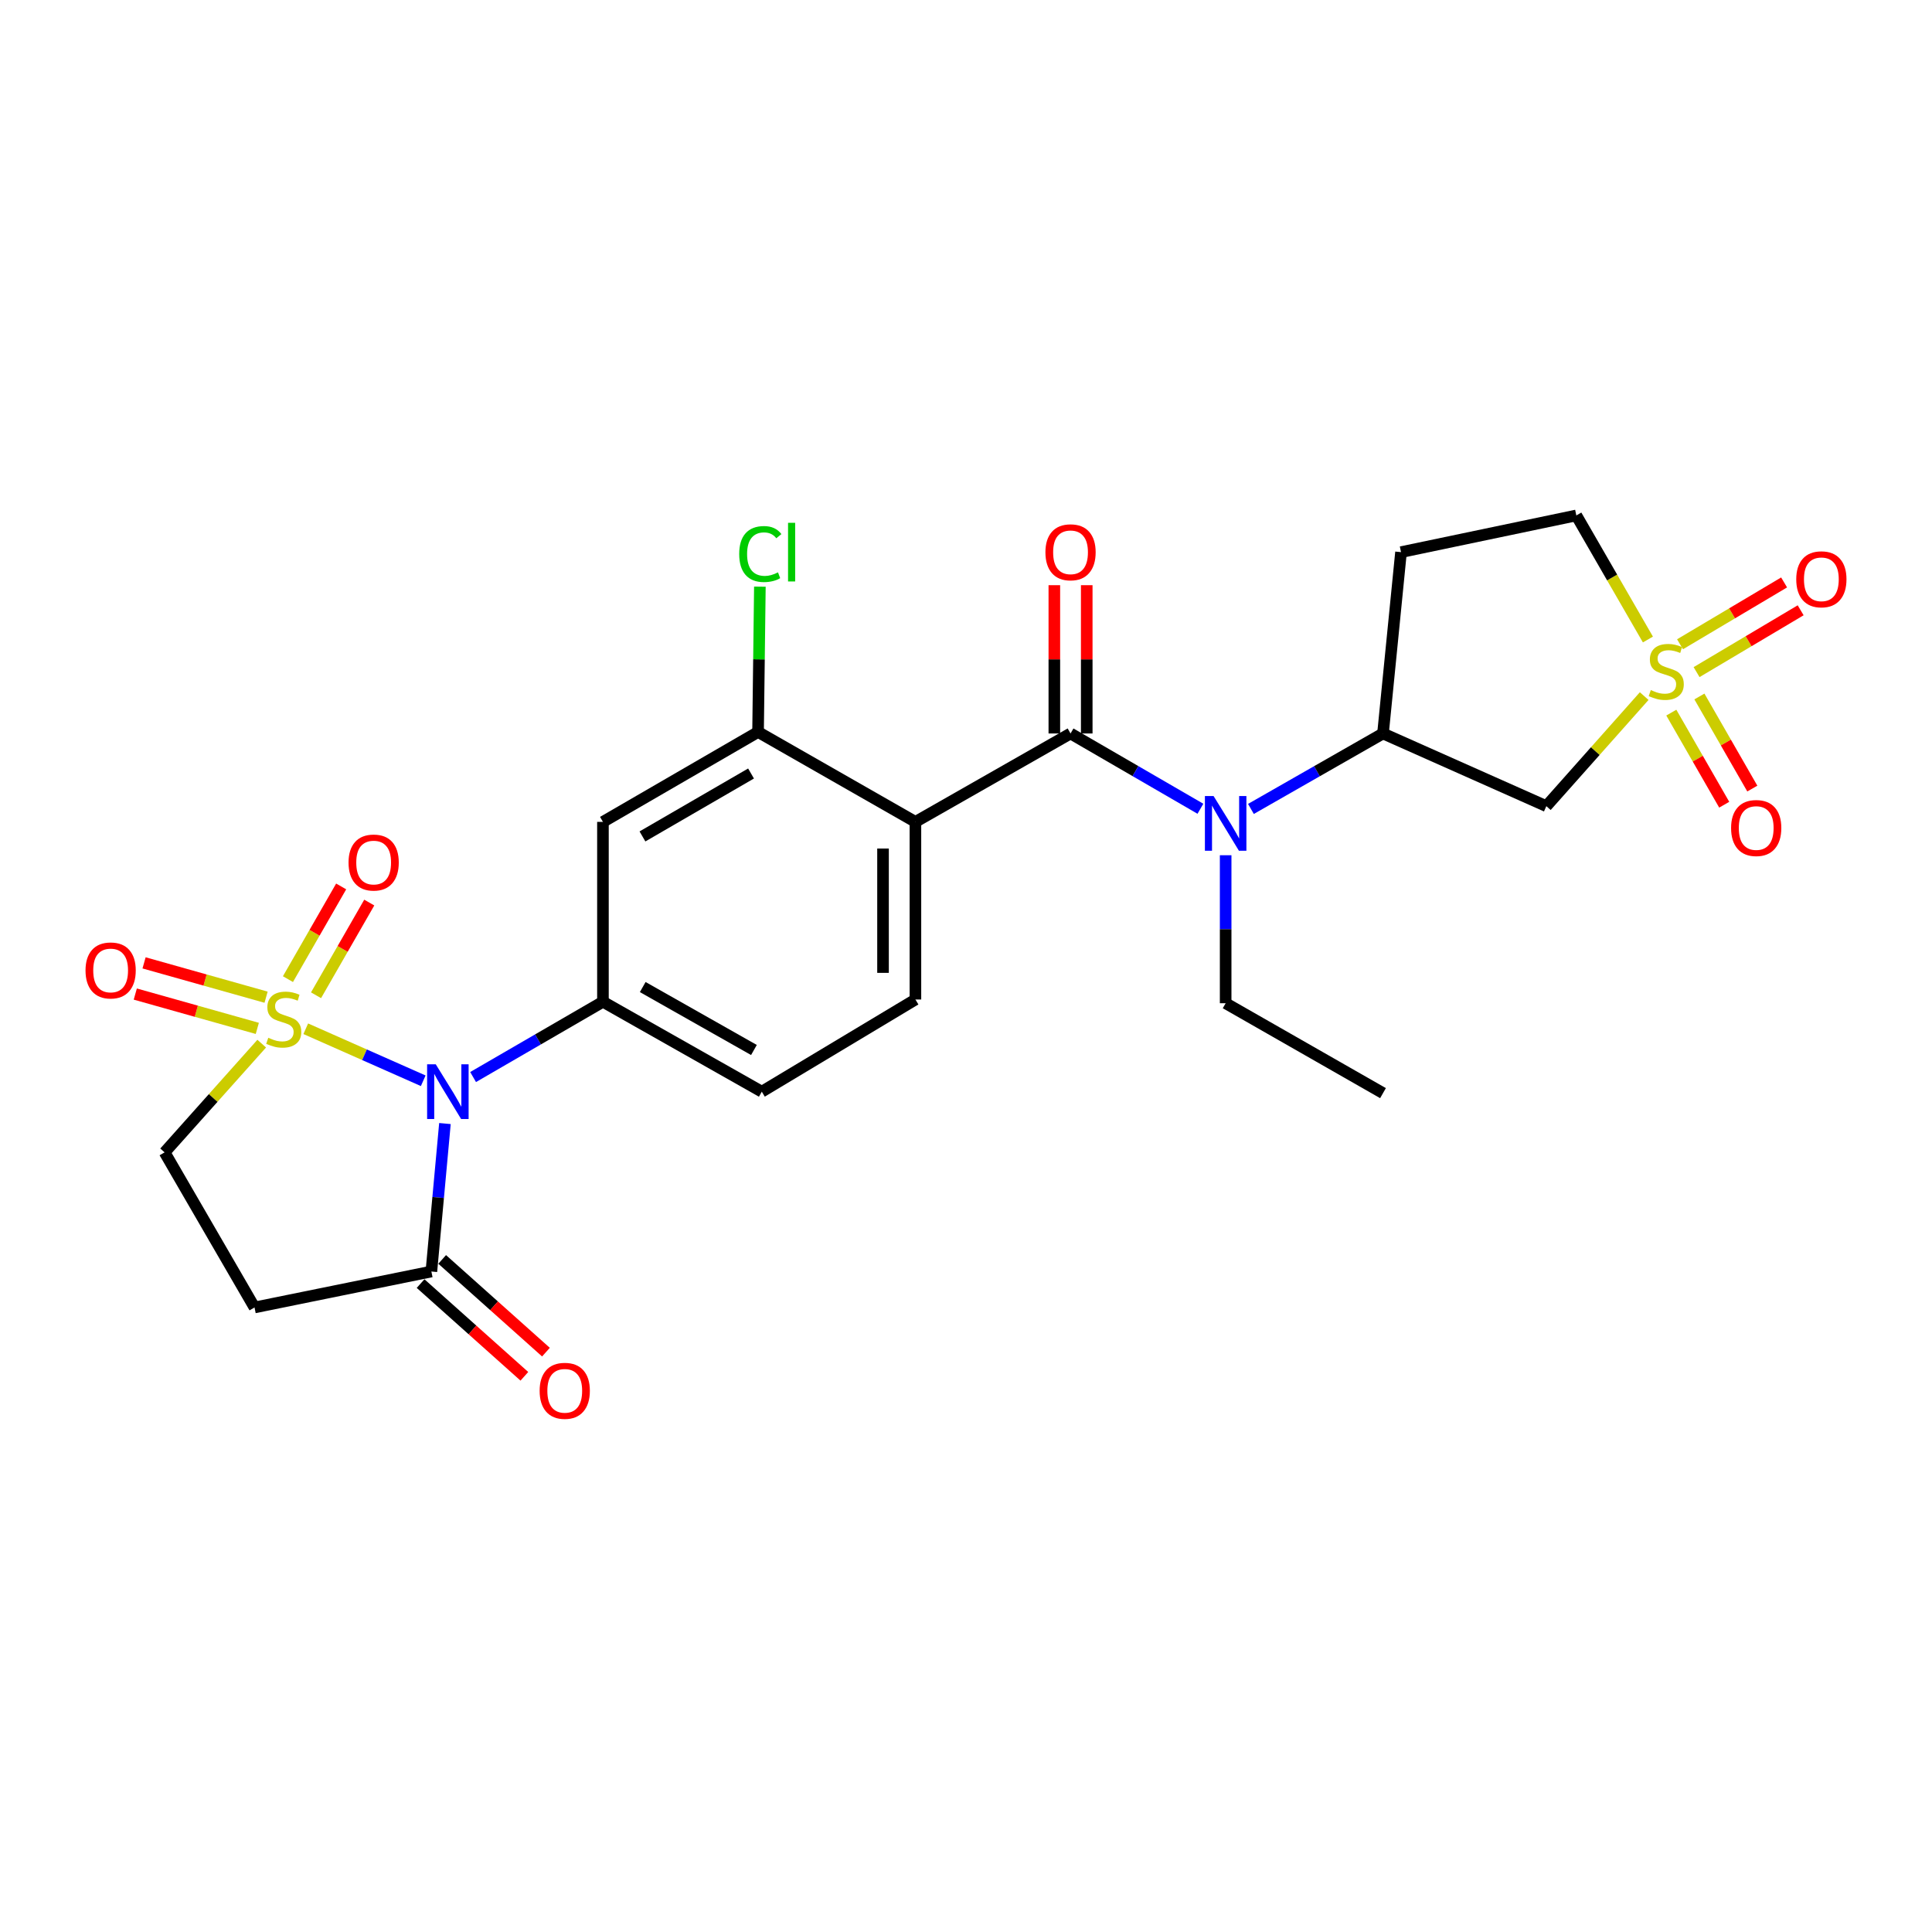 <?xml version='1.0' encoding='iso-8859-1'?>
<svg version='1.1' baseProfile='full'
              xmlns='http://www.w3.org/2000/svg'
                      xmlns:rdkit='http://www.rdkit.org/xml'
                      xmlns:xlink='http://www.w3.org/1999/xlink'
                  xml:space='preserve'
width='1000px' height='1000px' viewBox='0 0 1000 1000'>
<!-- END OF HEADER -->
<rect style='opacity:1.0;fill:#FFFFFF;stroke:none' width='1000' height='1000' x='0' y='0'> </rect>
<path class='bond-0' d='M 158.262,532.479 L 188.662,545.941' style='fill:none;fill-rule:evenodd;stroke:#CCCC00;stroke-width:6px;stroke-linecap:butt;stroke-linejoin:miter;stroke-opacity:1' />
<path class='bond-0' d='M 188.662,545.941 L 219.063,559.403' style='fill:none;fill-rule:evenodd;stroke:#0000FF;stroke-width:6px;stroke-linecap:butt;stroke-linejoin:miter;stroke-opacity:1' />
<path class='bond-12' d='M 135.465,540.186 L 110.33,568.324' style='fill:none;fill-rule:evenodd;stroke:#CCCC00;stroke-width:6px;stroke-linecap:butt;stroke-linejoin:miter;stroke-opacity:1' />
<path class='bond-12' d='M 110.33,568.324 L 85.195,596.463' style='fill:none;fill-rule:evenodd;stroke:#000000;stroke-width:6px;stroke-linecap:butt;stroke-linejoin:miter;stroke-opacity:1' />
<path class='bond-14' d='M 163.58,515.148 L 177.355,491.158' style='fill:none;fill-rule:evenodd;stroke:#CCCC00;stroke-width:6px;stroke-linecap:butt;stroke-linejoin:miter;stroke-opacity:1' />
<path class='bond-14' d='M 177.355,491.158 L 191.13,467.167' style='fill:none;fill-rule:evenodd;stroke:#FF0000;stroke-width:6px;stroke-linecap:butt;stroke-linejoin:miter;stroke-opacity:1' />
<path class='bond-14' d='M 149.037,506.798 L 162.812,482.807' style='fill:none;fill-rule:evenodd;stroke:#CCCC00;stroke-width:6px;stroke-linecap:butt;stroke-linejoin:miter;stroke-opacity:1' />
<path class='bond-14' d='M 162.812,482.807 L 176.587,458.817' style='fill:none;fill-rule:evenodd;stroke:#FF0000;stroke-width:6px;stroke-linecap:butt;stroke-linejoin:miter;stroke-opacity:1' />
<path class='bond-15' d='M 137.723,516.149 L 106.145,507.264' style='fill:none;fill-rule:evenodd;stroke:#CCCC00;stroke-width:6px;stroke-linecap:butt;stroke-linejoin:miter;stroke-opacity:1' />
<path class='bond-15' d='M 106.145,507.264 L 74.567,498.378' style='fill:none;fill-rule:evenodd;stroke:#FF0000;stroke-width:6px;stroke-linecap:butt;stroke-linejoin:miter;stroke-opacity:1' />
<path class='bond-15' d='M 133.181,532.292 L 101.603,523.406' style='fill:none;fill-rule:evenodd;stroke:#CCCC00;stroke-width:6px;stroke-linecap:butt;stroke-linejoin:miter;stroke-opacity:1' />
<path class='bond-15' d='M 101.603,523.406 L 70.025,514.521' style='fill:none;fill-rule:evenodd;stroke:#FF0000;stroke-width:6px;stroke-linecap:butt;stroke-linejoin:miter;stroke-opacity:1' />
<path class='bond-4' d='M 244.873,557.476 L 278.478,537.991' style='fill:none;fill-rule:evenodd;stroke:#0000FF;stroke-width:6px;stroke-linecap:butt;stroke-linejoin:miter;stroke-opacity:1' />
<path class='bond-4' d='M 278.478,537.991 L 312.082,518.505' style='fill:none;fill-rule:evenodd;stroke:#000000;stroke-width:6px;stroke-linecap:butt;stroke-linejoin:miter;stroke-opacity:1' />
<path class='bond-5' d='M 230.301,581.546 L 226.791,619.836' style='fill:none;fill-rule:evenodd;stroke:#0000FF;stroke-width:6px;stroke-linecap:butt;stroke-linejoin:miter;stroke-opacity:1' />
<path class='bond-5' d='M 226.791,619.836 L 223.28,658.127' style='fill:none;fill-rule:evenodd;stroke:#000000;stroke-width:6px;stroke-linecap:butt;stroke-linejoin:miter;stroke-opacity:1' />
<path class='bond-1' d='M 851.033,360.298 L 825.708,388.782' style='fill:none;fill-rule:evenodd;stroke:#CCCC00;stroke-width:6px;stroke-linecap:butt;stroke-linejoin:miter;stroke-opacity:1' />
<path class='bond-1' d='M 825.708,388.782 L 800.383,417.266' style='fill:none;fill-rule:evenodd;stroke:#000000;stroke-width:6px;stroke-linecap:butt;stroke-linejoin:miter;stroke-opacity:1' />
<path class='bond-16' d='M 865.07,368.853 L 878.762,392.685' style='fill:none;fill-rule:evenodd;stroke:#CCCC00;stroke-width:6px;stroke-linecap:butt;stroke-linejoin:miter;stroke-opacity:1' />
<path class='bond-16' d='M 878.762,392.685 L 892.455,416.518' style='fill:none;fill-rule:evenodd;stroke:#FF0000;stroke-width:6px;stroke-linecap:butt;stroke-linejoin:miter;stroke-opacity:1' />
<path class='bond-16' d='M 879.61,360.499 L 893.303,384.331' style='fill:none;fill-rule:evenodd;stroke:#CCCC00;stroke-width:6px;stroke-linecap:butt;stroke-linejoin:miter;stroke-opacity:1' />
<path class='bond-16' d='M 893.303,384.331 L 906.996,408.164' style='fill:none;fill-rule:evenodd;stroke:#FF0000;stroke-width:6px;stroke-linecap:butt;stroke-linejoin:miter;stroke-opacity:1' />
<path class='bond-17' d='M 878.145,347.886 L 905.08,331.884' style='fill:none;fill-rule:evenodd;stroke:#CCCC00;stroke-width:6px;stroke-linecap:butt;stroke-linejoin:miter;stroke-opacity:1' />
<path class='bond-17' d='M 905.08,331.884 L 932.015,315.882' style='fill:none;fill-rule:evenodd;stroke:#FF0000;stroke-width:6px;stroke-linecap:butt;stroke-linejoin:miter;stroke-opacity:1' />
<path class='bond-17' d='M 869.58,333.469 L 896.515,317.467' style='fill:none;fill-rule:evenodd;stroke:#CCCC00;stroke-width:6px;stroke-linecap:butt;stroke-linejoin:miter;stroke-opacity:1' />
<path class='bond-17' d='M 896.515,317.467 L 923.45,301.465' style='fill:none;fill-rule:evenodd;stroke:#FF0000;stroke-width:6px;stroke-linecap:butt;stroke-linejoin:miter;stroke-opacity:1' />
<path class='bond-28' d='M 852.958,331.011 L 834.431,298.9' style='fill:none;fill-rule:evenodd;stroke:#CCCC00;stroke-width:6px;stroke-linecap:butt;stroke-linejoin:miter;stroke-opacity:1' />
<path class='bond-28' d='M 834.431,298.9 L 815.904,266.79' style='fill:none;fill-rule:evenodd;stroke:#000000;stroke-width:6px;stroke-linecap:butt;stroke-linejoin:miter;stroke-opacity:1' />
<path class='bond-2' d='M 554.109,379.647 L 473.821,425.408' style='fill:none;fill-rule:evenodd;stroke:#000000;stroke-width:6px;stroke-linecap:butt;stroke-linejoin:miter;stroke-opacity:1' />
<path class='bond-6' d='M 554.109,379.647 L 587.722,399.129' style='fill:none;fill-rule:evenodd;stroke:#000000;stroke-width:6px;stroke-linecap:butt;stroke-linejoin:miter;stroke-opacity:1' />
<path class='bond-6' d='M 587.722,399.129 L 621.336,418.612' style='fill:none;fill-rule:evenodd;stroke:#0000FF;stroke-width:6px;stroke-linecap:butt;stroke-linejoin:miter;stroke-opacity:1' />
<path class='bond-19' d='M 562.493,379.647 L 562.493,341.269' style='fill:none;fill-rule:evenodd;stroke:#000000;stroke-width:6px;stroke-linecap:butt;stroke-linejoin:miter;stroke-opacity:1' />
<path class='bond-19' d='M 562.493,341.269 L 562.493,302.892' style='fill:none;fill-rule:evenodd;stroke:#FF0000;stroke-width:6px;stroke-linecap:butt;stroke-linejoin:miter;stroke-opacity:1' />
<path class='bond-19' d='M 545.724,379.647 L 545.724,341.269' style='fill:none;fill-rule:evenodd;stroke:#000000;stroke-width:6px;stroke-linecap:butt;stroke-linejoin:miter;stroke-opacity:1' />
<path class='bond-19' d='M 545.724,341.269 L 545.724,302.892' style='fill:none;fill-rule:evenodd;stroke:#FF0000;stroke-width:6px;stroke-linecap:butt;stroke-linejoin:miter;stroke-opacity:1' />
<path class='bond-3' d='M 473.821,425.408 L 473.821,517.341' style='fill:none;fill-rule:evenodd;stroke:#000000;stroke-width:6px;stroke-linecap:butt;stroke-linejoin:miter;stroke-opacity:1' />
<path class='bond-3' d='M 457.052,439.198 L 457.052,503.551' style='fill:none;fill-rule:evenodd;stroke:#000000;stroke-width:6px;stroke-linecap:butt;stroke-linejoin:miter;stroke-opacity:1' />
<path class='bond-27' d='M 473.821,425.408 L 392.37,378.873' style='fill:none;fill-rule:evenodd;stroke:#000000;stroke-width:6px;stroke-linecap:butt;stroke-linejoin:miter;stroke-opacity:1' />
<path class='bond-10' d='M 312.082,518.505 L 312.082,425.408' style='fill:none;fill-rule:evenodd;stroke:#000000;stroke-width:6px;stroke-linecap:butt;stroke-linejoin:miter;stroke-opacity:1' />
<path class='bond-20' d='M 312.082,518.505 L 394.307,565.049' style='fill:none;fill-rule:evenodd;stroke:#000000;stroke-width:6px;stroke-linecap:butt;stroke-linejoin:miter;stroke-opacity:1' />
<path class='bond-20' d='M 332.677,510.893 L 390.234,543.474' style='fill:none;fill-rule:evenodd;stroke:#000000;stroke-width:6px;stroke-linecap:butt;stroke-linejoin:miter;stroke-opacity:1' />
<path class='bond-22' d='M 217.694,664.38 L 244.553,688.376' style='fill:none;fill-rule:evenodd;stroke:#000000;stroke-width:6px;stroke-linecap:butt;stroke-linejoin:miter;stroke-opacity:1' />
<path class='bond-22' d='M 244.553,688.376 L 271.413,712.372' style='fill:none;fill-rule:evenodd;stroke:#FF0000;stroke-width:6px;stroke-linecap:butt;stroke-linejoin:miter;stroke-opacity:1' />
<path class='bond-22' d='M 228.866,651.875 L 255.726,675.871' style='fill:none;fill-rule:evenodd;stroke:#000000;stroke-width:6px;stroke-linecap:butt;stroke-linejoin:miter;stroke-opacity:1' />
<path class='bond-22' d='M 255.726,675.871 L 282.585,699.866' style='fill:none;fill-rule:evenodd;stroke:#FF0000;stroke-width:6px;stroke-linecap:butt;stroke-linejoin:miter;stroke-opacity:1' />
<path class='bond-26' d='M 223.28,658.127 L 131.739,676.741' style='fill:none;fill-rule:evenodd;stroke:#000000;stroke-width:6px;stroke-linecap:butt;stroke-linejoin:miter;stroke-opacity:1' />
<path class='bond-9' d='M 647.481,418.705 L 681.66,399.176' style='fill:none;fill-rule:evenodd;stroke:#0000FF;stroke-width:6px;stroke-linecap:butt;stroke-linejoin:miter;stroke-opacity:1' />
<path class='bond-9' d='M 681.66,399.176 L 715.838,379.647' style='fill:none;fill-rule:evenodd;stroke:#000000;stroke-width:6px;stroke-linecap:butt;stroke-linejoin:miter;stroke-opacity:1' />
<path class='bond-24' d='M 634.396,442.668 L 634.396,480.969' style='fill:none;fill-rule:evenodd;stroke:#0000FF;stroke-width:6px;stroke-linecap:butt;stroke-linejoin:miter;stroke-opacity:1' />
<path class='bond-24' d='M 634.396,480.969 L 634.396,519.269' style='fill:none;fill-rule:evenodd;stroke:#000000;stroke-width:6px;stroke-linecap:butt;stroke-linejoin:miter;stroke-opacity:1' />
<path class='bond-7' d='M 800.383,417.266 L 715.838,379.647' style='fill:none;fill-rule:evenodd;stroke:#000000;stroke-width:6px;stroke-linecap:butt;stroke-linejoin:miter;stroke-opacity:1' />
<path class='bond-8' d='M 392.37,378.873 L 312.082,425.408' style='fill:none;fill-rule:evenodd;stroke:#000000;stroke-width:6px;stroke-linecap:butt;stroke-linejoin:miter;stroke-opacity:1' />
<path class='bond-8' d='M 388.736,400.362 L 332.535,432.936' style='fill:none;fill-rule:evenodd;stroke:#000000;stroke-width:6px;stroke-linecap:butt;stroke-linejoin:miter;stroke-opacity:1' />
<path class='bond-23' d='M 392.37,378.873 L 392.84,341.263' style='fill:none;fill-rule:evenodd;stroke:#000000;stroke-width:6px;stroke-linecap:butt;stroke-linejoin:miter;stroke-opacity:1' />
<path class='bond-23' d='M 392.84,341.263 L 393.311,303.653' style='fill:none;fill-rule:evenodd;stroke:#00CC00;stroke-width:6px;stroke-linecap:butt;stroke-linejoin:miter;stroke-opacity:1' />
<path class='bond-18' d='M 715.838,379.647 L 725.164,285.786' style='fill:none;fill-rule:evenodd;stroke:#000000;stroke-width:6px;stroke-linecap:butt;stroke-linejoin:miter;stroke-opacity:1' />
<path class='bond-11' d='M 131.739,676.741 L 85.195,596.463' style='fill:none;fill-rule:evenodd;stroke:#000000;stroke-width:6px;stroke-linecap:butt;stroke-linejoin:miter;stroke-opacity:1' />
<path class='bond-13' d='M 473.821,517.341 L 394.307,565.049' style='fill:none;fill-rule:evenodd;stroke:#000000;stroke-width:6px;stroke-linecap:butt;stroke-linejoin:miter;stroke-opacity:1' />
<path class='bond-21' d='M 725.164,285.786 L 815.904,266.79' style='fill:none;fill-rule:evenodd;stroke:#000000;stroke-width:6px;stroke-linecap:butt;stroke-linejoin:miter;stroke-opacity:1' />
<path class='bond-25' d='M 634.396,519.269 L 715.838,565.804' style='fill:none;fill-rule:evenodd;stroke:#000000;stroke-width:6px;stroke-linecap:butt;stroke-linejoin:miter;stroke-opacity:1' />
<path  class='atom-0' d='M 138.859 537.15
Q 139.179 537.27, 140.499 537.83
Q 141.819 538.39, 143.259 538.75
Q 144.739 539.07, 146.179 539.07
Q 148.859 539.07, 150.419 537.79
Q 151.979 536.47, 151.979 534.19
Q 151.979 532.63, 151.179 531.67
Q 150.419 530.71, 149.219 530.19
Q 148.019 529.67, 146.019 529.07
Q 143.499 528.31, 141.979 527.59
Q 140.499 526.87, 139.419 525.35
Q 138.379 523.83, 138.379 521.27
Q 138.379 517.71, 140.779 515.51
Q 143.219 513.31, 148.019 513.31
Q 151.299 513.31, 155.019 514.87
L 154.099 517.95
Q 150.699 516.55, 148.139 516.55
Q 145.379 516.55, 143.859 517.71
Q 142.339 518.83, 142.379 520.79
Q 142.379 522.31, 143.139 523.23
Q 143.939 524.15, 145.059 524.67
Q 146.219 525.19, 148.139 525.79
Q 150.699 526.59, 152.219 527.39
Q 153.739 528.19, 154.819 529.83
Q 155.939 531.43, 155.939 534.19
Q 155.939 538.11, 153.299 540.23
Q 150.699 542.31, 146.339 542.31
Q 143.819 542.31, 141.899 541.75
Q 140.019 541.23, 137.779 540.31
L 138.859 537.15
' fill='#CCCC00'/>
<path  class='atom-1' d='M 225.554 550.889
L 234.834 565.889
Q 235.754 567.369, 237.234 570.049
Q 238.714 572.729, 238.794 572.889
L 238.794 550.889
L 242.554 550.889
L 242.554 579.209
L 238.674 579.209
L 228.714 562.809
Q 227.554 560.889, 226.314 558.689
Q 225.114 556.489, 224.754 555.809
L 224.754 579.209
L 221.074 579.209
L 221.074 550.889
L 225.554 550.889
' fill='#0000FF'/>
<path  class='atom-2' d='M 854.448 357.179
Q 854.768 357.299, 856.088 357.859
Q 857.408 358.419, 858.848 358.779
Q 860.328 359.099, 861.768 359.099
Q 864.448 359.099, 866.008 357.819
Q 867.568 356.499, 867.568 354.219
Q 867.568 352.659, 866.768 351.699
Q 866.008 350.739, 864.808 350.219
Q 863.608 349.699, 861.608 349.099
Q 859.088 348.339, 857.568 347.619
Q 856.088 346.899, 855.008 345.379
Q 853.968 343.859, 853.968 341.299
Q 853.968 337.739, 856.368 335.539
Q 858.808 333.339, 863.608 333.339
Q 866.888 333.339, 870.608 334.899
L 869.688 337.979
Q 866.288 336.579, 863.728 336.579
Q 860.968 336.579, 859.448 337.739
Q 857.928 338.859, 857.968 340.819
Q 857.968 342.339, 858.728 343.259
Q 859.528 344.179, 860.648 344.699
Q 861.808 345.219, 863.728 345.819
Q 866.288 346.619, 867.808 347.419
Q 869.328 348.219, 870.408 349.859
Q 871.528 351.459, 871.528 354.219
Q 871.528 358.139, 868.888 360.259
Q 866.288 362.339, 861.928 362.339
Q 859.408 362.339, 857.488 361.779
Q 855.608 361.259, 853.368 360.339
L 854.448 357.179
' fill='#CCCC00'/>
<path  class='atom-7' d='M 628.136 412.021
L 637.416 427.021
Q 638.336 428.501, 639.816 431.181
Q 641.296 433.861, 641.376 434.021
L 641.376 412.021
L 645.136 412.021
L 645.136 440.341
L 641.256 440.341
L 631.296 423.941
Q 630.136 422.021, 628.896 419.821
Q 627.696 417.621, 627.336 416.941
L 627.336 440.341
L 623.656 440.341
L 623.656 412.021
L 628.136 412.021
' fill='#0000FF'/>
<path  class='atom-15' d='M 180.403 446.449
Q 180.403 439.649, 183.763 435.849
Q 187.123 432.049, 193.403 432.049
Q 199.683 432.049, 203.043 435.849
Q 206.403 439.649, 206.403 446.449
Q 206.403 453.329, 203.003 457.249
Q 199.603 461.129, 193.403 461.129
Q 187.163 461.129, 183.763 457.249
Q 180.403 453.369, 180.403 446.449
M 193.403 457.929
Q 197.723 457.929, 200.043 455.049
Q 202.403 452.129, 202.403 446.449
Q 202.403 440.889, 200.043 438.089
Q 197.723 435.249, 193.403 435.249
Q 189.083 435.249, 186.723 438.049
Q 184.403 440.849, 184.403 446.449
Q 184.403 452.169, 186.723 455.049
Q 189.083 457.929, 193.403 457.929
' fill='#FF0000'/>
<path  class='atom-16' d='M 44.265 502.3
Q 44.265 495.5, 47.625 491.7
Q 50.985 487.9, 57.265 487.9
Q 63.545 487.9, 66.905 491.7
Q 70.265 495.5, 70.265 502.3
Q 70.265 509.18, 66.865 513.1
Q 63.465 516.98, 57.265 516.98
Q 51.025 516.98, 47.625 513.1
Q 44.265 509.22, 44.265 502.3
M 57.265 513.78
Q 61.585 513.78, 63.905 510.9
Q 66.265 507.98, 66.265 502.3
Q 66.265 496.74, 63.905 493.94
Q 61.585 491.1, 57.265 491.1
Q 52.945 491.1, 50.585 493.9
Q 48.265 496.7, 48.265 502.3
Q 48.265 508.02, 50.585 510.9
Q 52.945 513.78, 57.265 513.78
' fill='#FF0000'/>
<path  class='atom-17' d='M 896.01 428.581
Q 896.01 421.781, 899.37 417.981
Q 902.73 414.181, 909.01 414.181
Q 915.29 414.181, 918.65 417.981
Q 922.01 421.781, 922.01 428.581
Q 922.01 435.461, 918.61 439.381
Q 915.21 443.261, 909.01 443.261
Q 902.77 443.261, 899.37 439.381
Q 896.01 435.501, 896.01 428.581
M 909.01 440.061
Q 913.33 440.061, 915.65 437.181
Q 918.01 434.261, 918.01 428.581
Q 918.01 423.021, 915.65 420.221
Q 913.33 417.381, 909.01 417.381
Q 904.69 417.381, 902.33 420.181
Q 900.01 422.981, 900.01 428.581
Q 900.01 434.301, 902.33 437.181
Q 904.69 440.061, 909.01 440.061
' fill='#FF0000'/>
<path  class='atom-18' d='M 929.735 299.84
Q 929.735 293.04, 933.095 289.24
Q 936.455 285.44, 942.735 285.44
Q 949.015 285.44, 952.375 289.24
Q 955.735 293.04, 955.735 299.84
Q 955.735 306.72, 952.335 310.64
Q 948.935 314.52, 942.735 314.52
Q 936.495 314.52, 933.095 310.64
Q 929.735 306.76, 929.735 299.84
M 942.735 311.32
Q 947.055 311.32, 949.375 308.44
Q 951.735 305.52, 951.735 299.84
Q 951.735 294.28, 949.375 291.48
Q 947.055 288.64, 942.735 288.64
Q 938.415 288.64, 936.055 291.44
Q 933.735 294.24, 933.735 299.84
Q 933.735 305.56, 936.055 308.44
Q 938.415 311.32, 942.735 311.32
' fill='#FF0000'/>
<path  class='atom-20' d='M 541.109 285.866
Q 541.109 279.066, 544.469 275.266
Q 547.829 271.466, 554.109 271.466
Q 560.389 271.466, 563.749 275.266
Q 567.109 279.066, 567.109 285.866
Q 567.109 292.746, 563.709 296.666
Q 560.309 300.546, 554.109 300.546
Q 547.869 300.546, 544.469 296.666
Q 541.109 292.786, 541.109 285.866
M 554.109 297.346
Q 558.429 297.346, 560.749 294.466
Q 563.109 291.546, 563.109 285.866
Q 563.109 280.306, 560.749 277.506
Q 558.429 274.666, 554.109 274.666
Q 549.789 274.666, 547.429 277.466
Q 545.109 280.266, 545.109 285.866
Q 545.109 291.586, 547.429 294.466
Q 549.789 297.346, 554.109 297.346
' fill='#FF0000'/>
<path  class='atom-23' d='M 279.313 719.881
Q 279.313 713.081, 282.673 709.281
Q 286.033 705.481, 292.313 705.481
Q 298.593 705.481, 301.953 709.281
Q 305.313 713.081, 305.313 719.881
Q 305.313 726.761, 301.913 730.681
Q 298.513 734.561, 292.313 734.561
Q 286.073 734.561, 282.673 730.681
Q 279.313 726.801, 279.313 719.881
M 292.313 731.361
Q 296.633 731.361, 298.953 728.481
Q 301.313 725.561, 301.313 719.881
Q 301.313 714.321, 298.953 711.521
Q 296.633 708.681, 292.313 708.681
Q 287.993 708.681, 285.633 711.481
Q 283.313 714.281, 283.313 719.881
Q 283.313 725.601, 285.633 728.481
Q 287.993 731.361, 292.313 731.361
' fill='#FF0000'/>
<path  class='atom-24' d='M 382.614 286.766
Q 382.614 279.726, 385.894 276.046
Q 389.214 272.326, 395.494 272.326
Q 401.334 272.326, 404.454 276.446
L 401.814 278.606
Q 399.534 275.606, 395.494 275.606
Q 391.214 275.606, 388.934 278.486
Q 386.694 281.326, 386.694 286.766
Q 386.694 292.366, 389.014 295.246
Q 391.374 298.126, 395.934 298.126
Q 399.054 298.126, 402.694 296.246
L 403.814 299.246
Q 402.334 300.206, 400.094 300.766
Q 397.854 301.326, 395.374 301.326
Q 389.214 301.326, 385.894 297.566
Q 382.614 293.806, 382.614 286.766
' fill='#00CC00'/>
<path  class='atom-24' d='M 407.894 270.606
L 411.574 270.606
L 411.574 300.966
L 407.894 300.966
L 407.894 270.606
' fill='#00CC00'/>
</svg>
